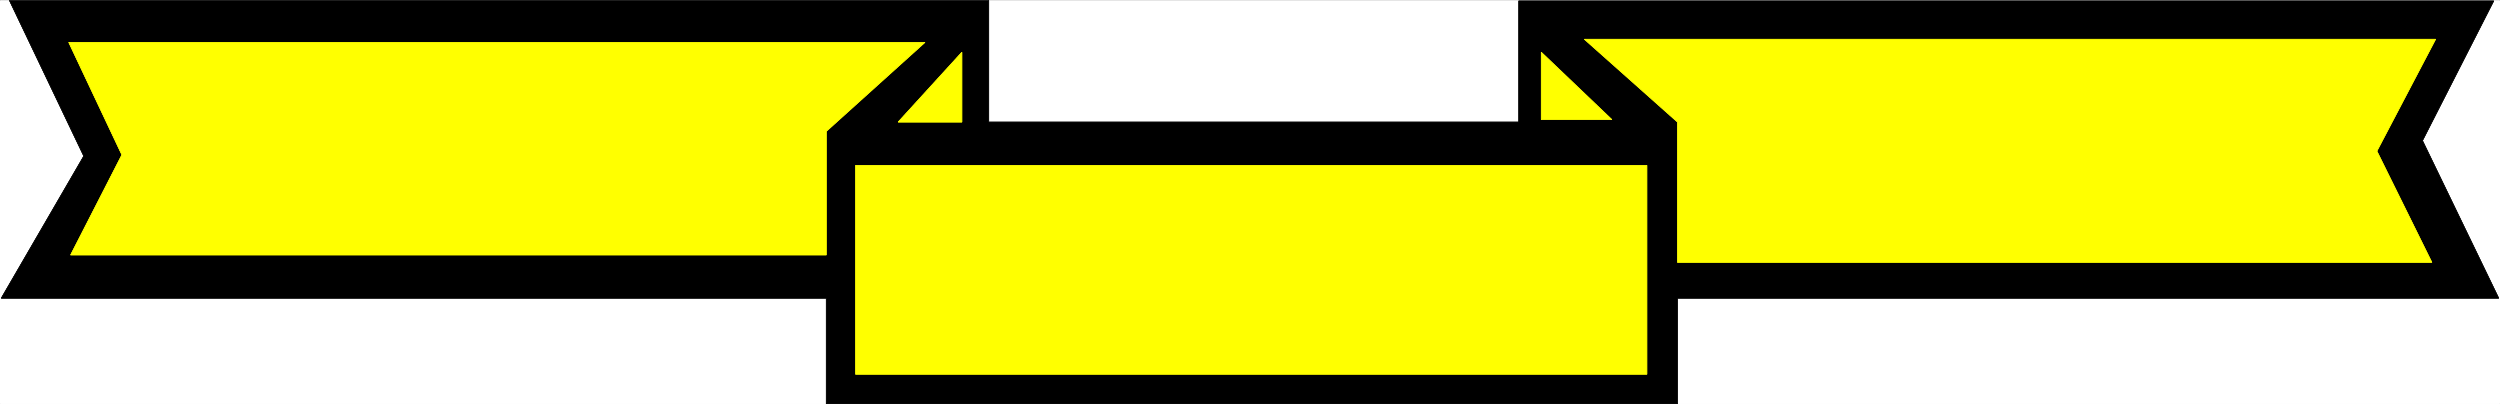 <svg xmlns="http://www.w3.org/2000/svg" width="2997.016" height="484.606"><rect width="100%" height="100%" fill="#808080" stroke="none"/><defs><clipPath id="a"><path d="M1 0h2995v483.402H1Zm0 0"/></clipPath><clipPath id="b"><path d="M0 0h2997v483.402H0Zm0 0"/></clipPath><clipPath id="c"><path d="M1 0h2995v483.402H1Zm0 0"/></clipPath><clipPath id="d"><path d="M0 0h2997v483.402H0Zm0 0"/></clipPath></defs><path fill="#fff" d="M0 484.235h2997.016V.37H0Zm0 0"/><g clip-path="url(#a)" transform="translate(0 .832)"><path fill="#fff" fill-rule="evenodd" d="M1.484 483.402h2994.043V-.46H1.484Zm0 0"/></g><g clip-path="url(#b)" transform="translate(0 .832)"><path fill="none" stroke="#fff" stroke-linecap="square" stroke-linejoin="bevel" stroke-miterlimit="10" stroke-width=".743" d="M1.484 483.402h2994.043V-.46H1.484Zm0 0"/></g><g clip-path="url(#c)" transform="translate(0 .832)"><path fill-rule="evenodd" d="M100.41 186.281 11.223-.46h1174.093V145.5h635.375V.281h1168.817l-85.395 167.469 91.414 188.93h-984.535v126.722H990.52V356.68H1.484Zm0 0"/></g><g clip-path="url(#d)" transform="translate(0 .832)"><path fill="none" stroke="#000" stroke-linecap="square" stroke-linejoin="bevel" stroke-miterlimit="10" stroke-width=".743" d="M100.41 186.281 11.223-.46h1174.093V145.5h635.375V.281h1168.817l-85.395 167.469 91.414 188.93h-984.535v126.722H990.52V356.68H1.484Zm0 0"/></g><path fill="none" stroke="#000" stroke-linecap="square" stroke-linejoin="bevel" stroke-miterlimit="10" stroke-width=".743" d="M100.41 187.114 11.223.37h1174.093v145.961h635.375V1.114h1168.817l-85.395 167.468 91.414 188.93h-984.535v126.723H990.52V357.512H1.484Zm0 0"/><path fill="#ff0" fill-rule="evenodd" stroke="#ff0" stroke-linecap="square" stroke-linejoin="bevel" stroke-miterlimit="10" stroke-width=".743" d="M1108.875 50.774H82.422l63.695 134.855-61.465 120.035H990.52V157.477zm0 0"/><path fill="none" stroke="#ff0" stroke-linecap="square" stroke-linejoin="bevel" stroke-miterlimit="10" stroke-width=".743" d="M1108.875 50.774H82.422l63.695 134.855-61.465 120.035H990.52V157.477zm0 0"/><path fill="#ff0" fill-rule="evenodd" stroke="#ff0" stroke-linecap="square" stroke-linejoin="bevel" stroke-miterlimit="10" stroke-width=".743" d="M1025.71 198.22h948.567v250.433h-948.566zm0 0"/><path fill="none" stroke="#ff0" stroke-linecap="square" stroke-linejoin="bevel" stroke-miterlimit="10" stroke-width=".743" d="M1025.71 198.22h948.567v250.433h-948.566zm0 0"/><path fill="#ff0" fill-rule="evenodd" stroke="#ff0" stroke-linecap="square" stroke-linejoin="bevel" stroke-miterlimit="10" stroke-width=".743" d="M1899.36 47.059h1020.472l-70.418 134.113 65.922 133.367h-904.344V146.332Zm0 0"/><path fill="none" stroke="#ff0" stroke-linecap="square" stroke-linejoin="bevel" stroke-miterlimit="10" stroke-width=".743" d="M1899.36 47.059h1020.472l-70.418 134.113 65.922 133.367h-904.344V146.332Zm0 0"/><path fill="#ff0" fill-rule="evenodd" stroke="#ff0" stroke-linecap="square" stroke-linejoin="bevel" stroke-miterlimit="10" stroke-width=".743" d="M1847.672 62.621V143.4h84.648zm0 0"/><path fill="none" stroke="#ff0" stroke-linecap="square" stroke-linejoin="bevel" stroke-miterlimit="10" stroke-width=".743" d="M1847.672 62.621V143.4h84.648zm0 0"/><path fill="#ff0" fill-rule="evenodd" stroke="#ff0" stroke-linecap="square" stroke-linejoin="bevel" stroke-miterlimit="10" stroke-width=".743" d="M1153.098 146.332h-76.403l76.403-83.71zm0 0"/><path fill="none" stroke="#ff0" stroke-linecap="square" stroke-linejoin="bevel" stroke-miterlimit="10" stroke-width=".743" d="M1153.098 146.332h-76.403l76.403-83.71zm0 0"/></svg>
